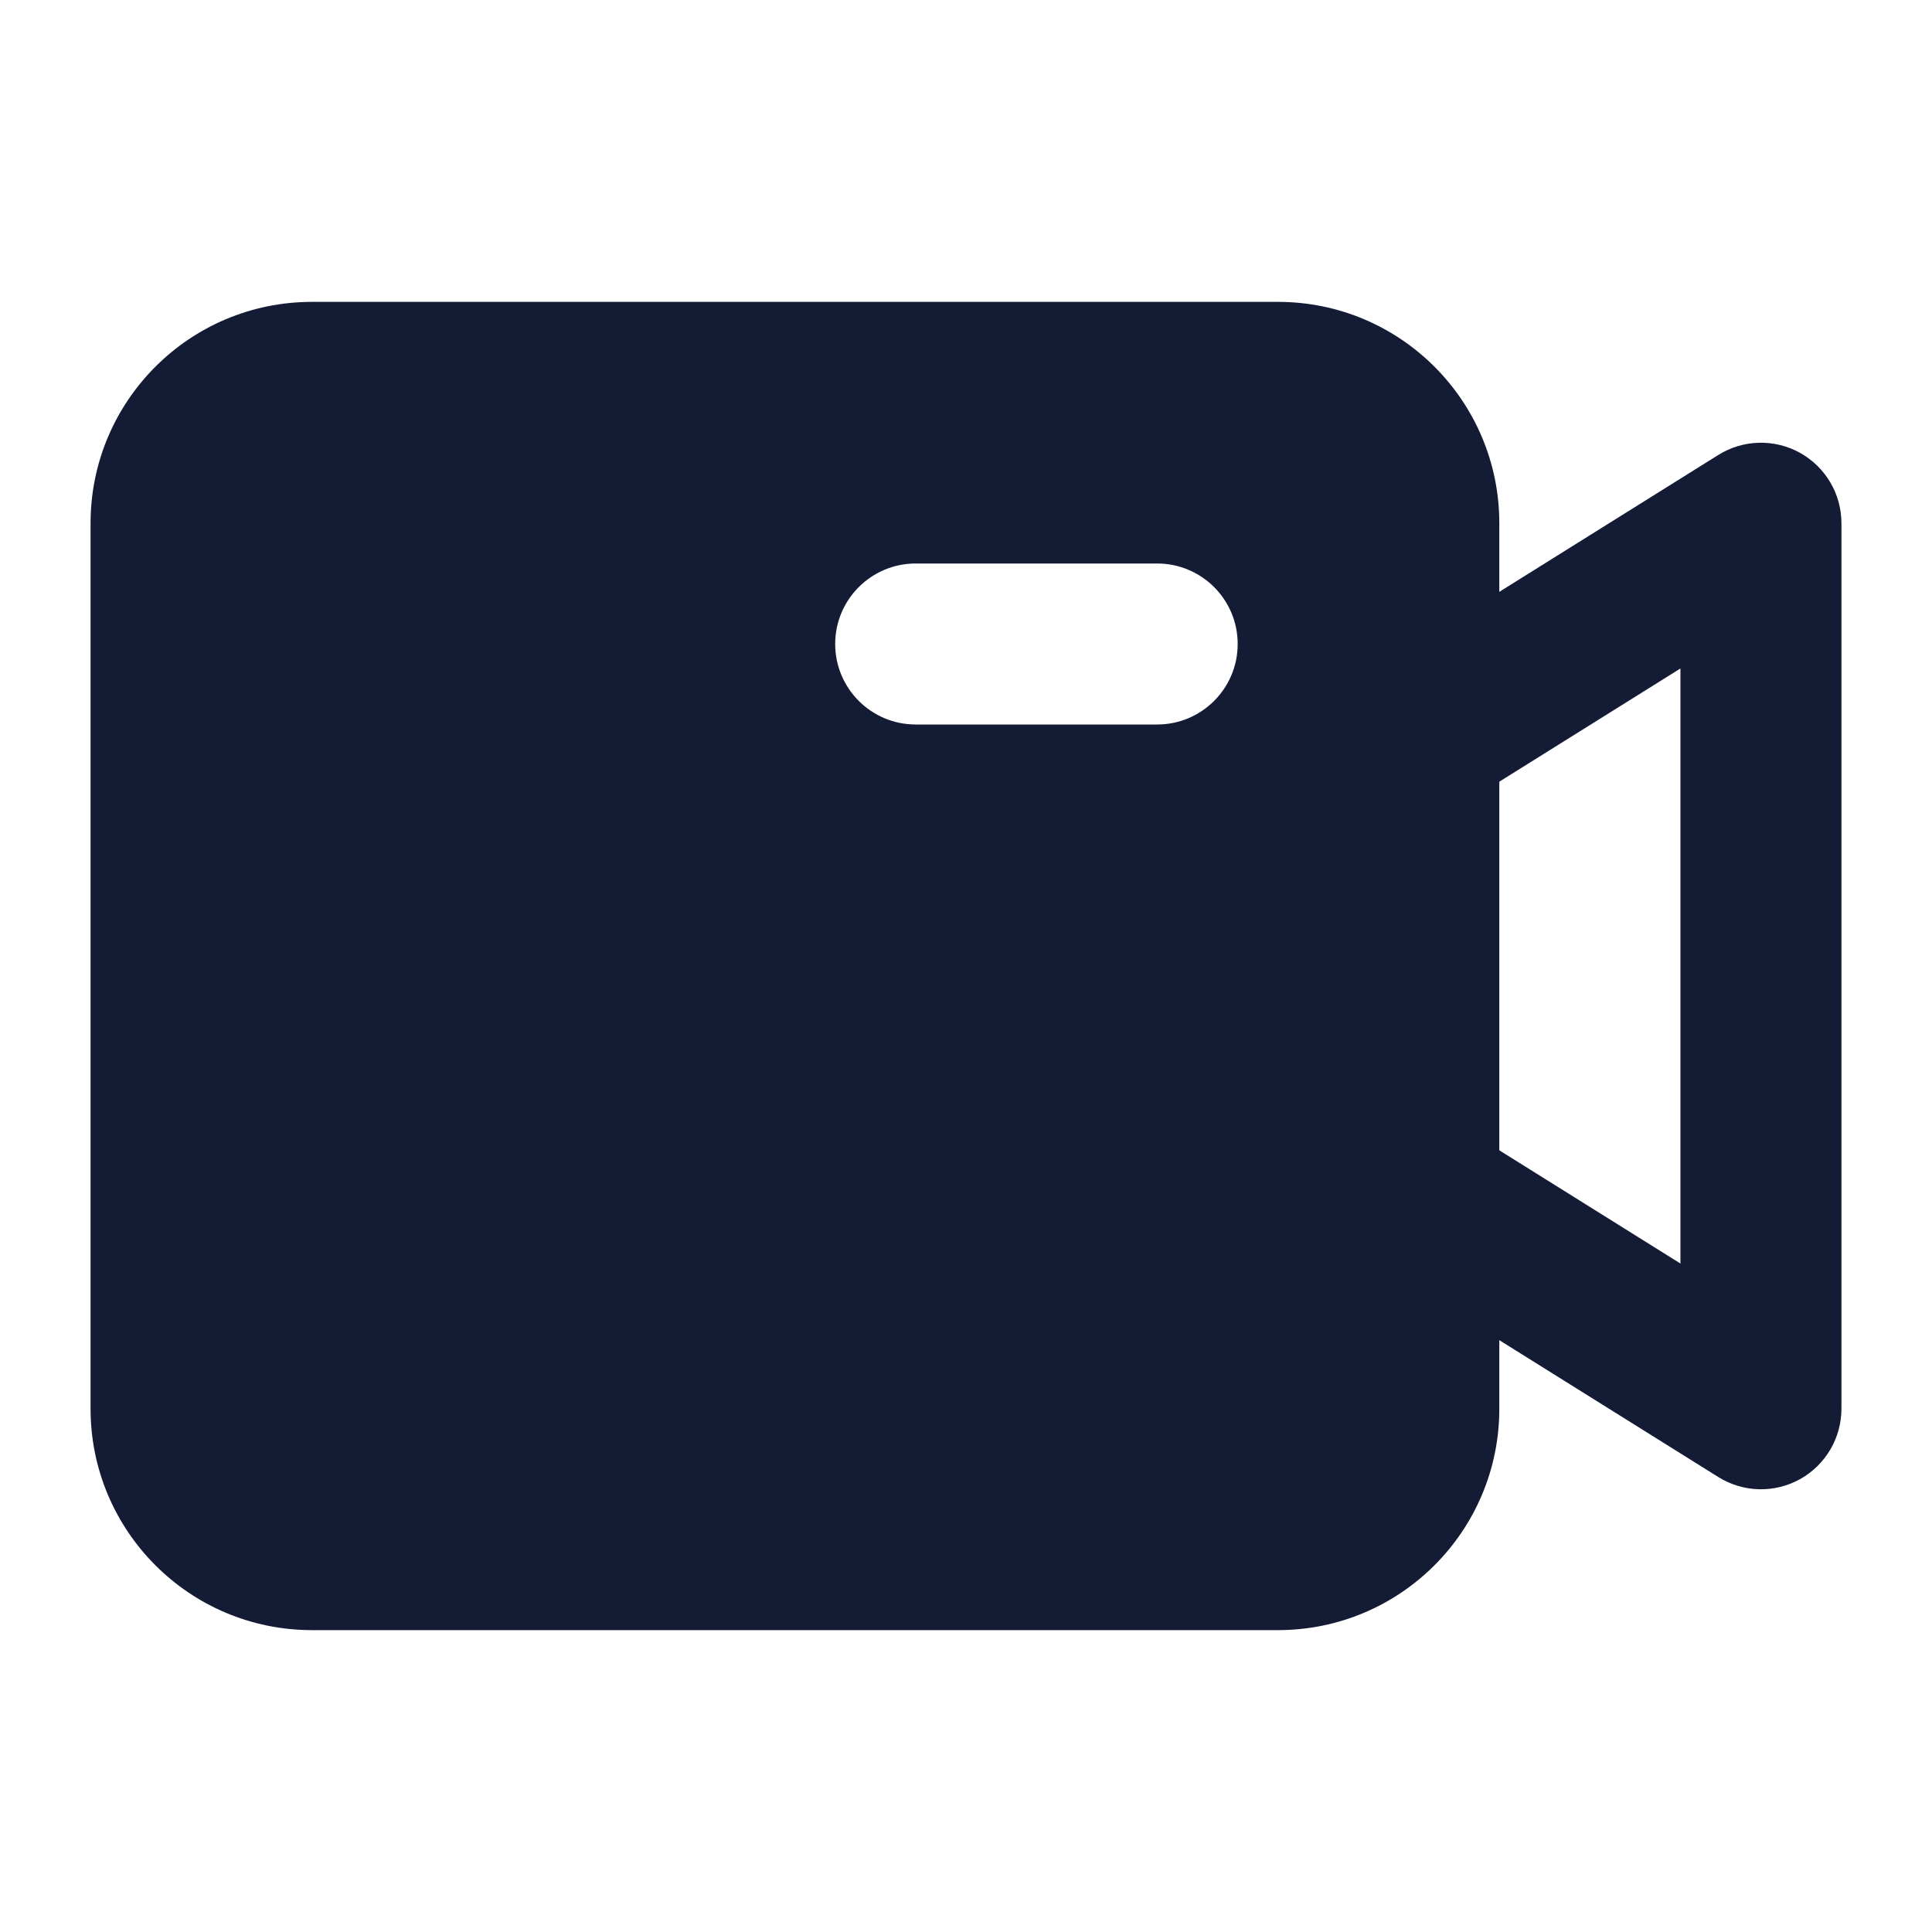 <svg width="24" height="24" viewBox="0 0 24 24" fill="none" xmlns="http://www.w3.org/2000/svg">
<path fill-rule="evenodd" clip-rule="evenodd" d="M3.875 3.75C2.356 3.75 1.125 4.981 1.125 6.5V17.5C1.125 19.019 2.356 20.25 3.875 20.25H15.875C17.394 20.25 18.625 19.019 18.625 17.5V6.5C18.625 4.981 17.394 3.75 15.875 3.75H3.875ZM11.375 9H14.375C14.927 9 15.375 8.552 15.375 8C15.375 7.448 14.927 7 14.375 7L11.375 7C10.823 7 10.375 7.448 10.375 8C10.375 8.552 10.823 9 11.375 9Z" fill="#141B34"/>
<path fill-rule="evenodd" clip-rule="evenodd" d="M22.36 5.625C22.678 5.802 22.875 6.136 22.875 6.5V17.5C22.875 17.863 22.678 18.198 22.36 18.375C22.042 18.551 21.653 18.541 21.345 18.348L17.345 15.848C16.877 15.555 16.734 14.938 17.027 14.47C17.32 14.002 17.937 13.859 18.405 14.152L20.875 15.696V8.304L18.405 9.848C17.937 10.141 17.32 9.998 17.027 9.53C16.734 9.062 16.877 8.445 17.345 8.152L21.345 5.652C21.653 5.459 22.042 5.449 22.36 5.625Z" fill="#141B34"/>
</svg>
